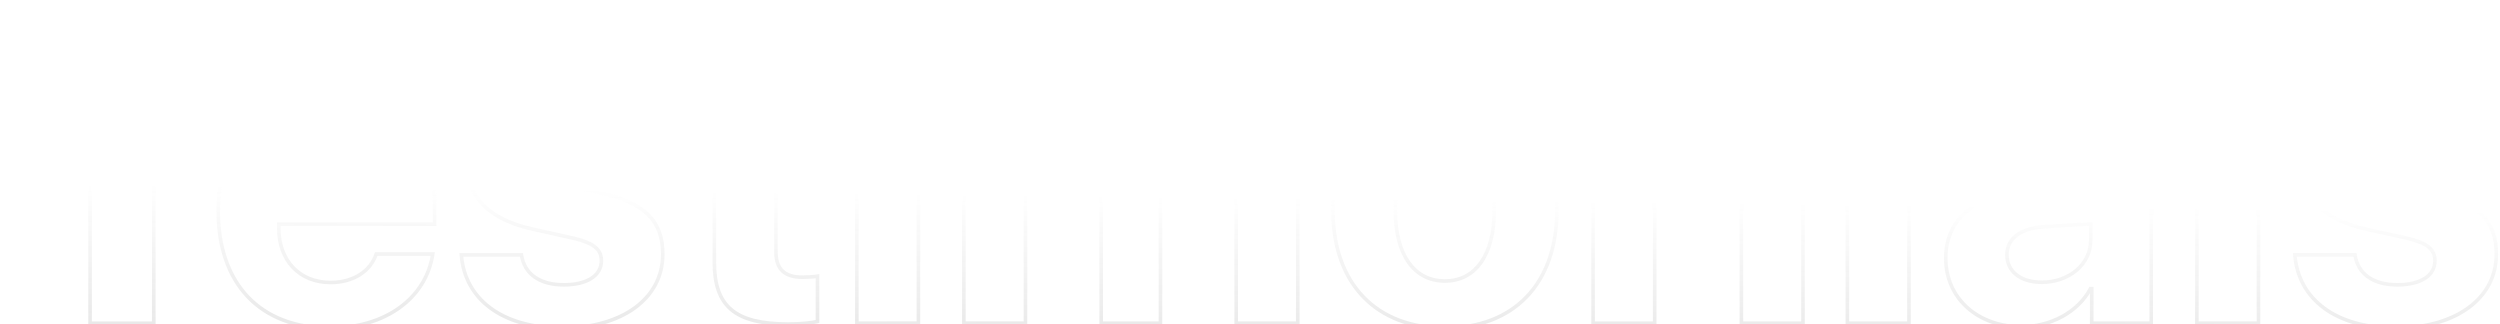 <svg width="625" height="81" viewBox="0 0 625 81" fill="none" xmlns="http://www.w3.org/2000/svg">
<g style="mix-blend-mode:lighten" filter="url(#filter0_bi_1406_8619)">
<mask id="path-1-outside-1_1406_8619" maskUnits="userSpaceOnUse" x="0" y="-1" width="625" height="82" fill="black">
<rect fill="white" y="-1" width="625" height="82"/>
<path d="M38.447 79H22.521V16.035H0.531V2.904H60.49V16.035H38.447V79ZM81.978 32.647C75.228 32.647 70.377 37.762 69.85 44.828H93.844C93.527 37.603 88.834 32.647 81.978 32.647ZM94.055 61.703H108.187C106.5 72.777 96.375 80.213 82.4 80.213C64.998 80.213 54.557 69.086 54.557 50.998C54.557 32.963 65.103 21.256 81.82 21.256C98.273 21.256 108.662 32.383 108.662 49.574V54.268H69.691V55.217C69.691 63.285 74.807 68.822 82.664 68.822C88.307 68.822 92.631 66.027 94.055 61.703ZM116.756 39.08C116.756 28.322 126.09 21.256 140.592 21.256C154.777 21.256 164.006 28.428 164.217 39.397H150.031C149.715 34.861 146.076 32.066 140.381 32.066C135.055 32.066 131.574 34.492 131.574 38.131C131.574 40.926 134 42.824 138.957 43.984L149.767 46.305C161.105 48.836 165.693 53.318 165.693 61.756C165.693 72.883 155.463 80.213 140.539 80.213C125.457 80.213 116.176 72.936 115.332 61.914H130.361C131.099 66.66 134.844 69.402 140.961 69.402C146.814 69.402 150.348 67.082 150.348 63.391C150.348 60.543 148.449 58.961 143.387 57.748L132.945 55.428C122.24 53.002 116.756 47.412 116.756 39.08ZM178.586 9.443H193.984V22.469H204.426V34.07H193.984V61.123C193.984 65.447 196.094 67.504 200.629 67.504C202 67.504 203.424 67.398 204.373 67.24V78.578C202.791 78.947 200.154 79.211 197.043 79.211C183.754 79.211 178.586 74.781 178.586 63.76V34.07H170.623V22.469H178.586V9.443ZM214.207 79V22.469H229.605V79H214.207ZM221.906 16.246C217.265 16.246 213.679 12.713 213.679 8.283C213.679 3.801 217.265 0.32 221.906 0.32C226.547 0.32 230.133 3.801 230.133 8.283C230.133 12.713 226.547 16.246 221.906 16.246ZM240.968 79V22.469H255.839V32.699H256.156C258.529 25.896 264.593 21.414 272.293 21.414C280.466 21.414 286.162 25.633 288.06 33.016H288.377C290.908 25.896 297.658 21.414 305.937 21.414C317.011 21.414 324.447 29.008 324.447 40.398V79H309.048V44.248C309.048 37.709 305.779 34.123 299.82 34.123C293.966 34.123 290.117 38.395 290.117 44.67V79H275.298V43.773C275.298 37.709 271.871 34.123 266.175 34.123C260.322 34.123 256.367 38.553 256.367 44.881V79H240.968ZM361.228 80.213C344.142 80.213 333.226 69.244 333.226 50.682C333.226 32.383 344.3 21.256 361.228 21.256C378.156 21.256 389.23 32.33 389.23 50.682C389.23 69.297 378.314 80.213 361.228 80.213ZM361.228 68.453C368.769 68.453 373.568 62.072 373.568 50.734C373.568 39.502 368.716 33.016 361.228 33.016C353.74 33.016 348.835 39.502 348.835 50.734C348.835 62.072 353.634 68.453 361.228 68.453ZM398.273 79V22.469H413.144V32.541H413.46C416.466 25.527 422.425 21.414 431.126 21.414C443.677 21.414 450.744 29.324 450.744 42.56V79H435.345V45.777C435.345 38.395 431.865 34.176 424.956 34.176C418.048 34.176 413.671 39.238 413.671 46.568V79H398.273ZM461.843 79V22.469H477.242V79H461.843ZM469.542 16.246C464.902 16.246 461.316 12.713 461.316 8.283C461.316 3.801 464.902 0.32 469.542 0.32C474.183 0.32 477.769 3.801 477.769 8.283C477.769 12.713 474.183 16.246 469.542 16.246ZM510.437 68.769C517.134 68.769 522.671 64.393 522.671 58.275V54.162L510.753 54.9C505.005 55.322 501.736 57.906 501.736 61.914C501.736 66.133 505.216 68.769 510.437 68.769ZM505.374 79.897C494.616 79.897 486.443 72.936 486.443 62.758C486.443 52.475 494.353 46.516 508.433 45.672L522.671 44.828V41.084C522.671 35.81 518.98 32.752 513.179 32.752C507.431 32.752 503.792 35.6 503.054 39.766H488.974C489.554 28.797 498.888 21.256 513.865 21.256C528.366 21.256 537.806 28.744 537.806 40.135V79H522.935V70.352H522.618C519.454 76.363 512.441 79.897 505.374 79.897ZM549.222 79V2.904H564.62V79H549.222ZM575.14 39.08C575.14 28.322 584.474 21.256 598.976 21.256C613.161 21.256 622.39 28.428 622.601 39.397H608.415C608.099 34.861 604.46 32.066 598.765 32.066C593.439 32.066 589.958 34.492 589.958 38.131C589.958 40.926 592.384 42.824 597.341 43.984L608.151 46.305C619.489 48.836 624.077 53.318 624.077 61.756C624.077 72.883 613.847 80.213 598.923 80.213C583.841 80.213 574.56 72.936 573.716 61.914H588.745C589.484 66.66 593.228 69.402 599.345 69.402C605.198 69.402 608.732 67.082 608.732 63.391C608.732 60.543 606.833 58.961 601.771 57.748L591.329 55.428C580.624 53.002 575.14 47.412 575.14 39.08Z"/>
</mask>
<path d="M38.447 79V79.45H38.897V79H38.447ZM22.521 79H22.072V79.45H22.521V79ZM22.521 16.035H22.971V15.585H22.521V16.035ZM0.531 16.035H0.081V16.485H0.531V16.035ZM0.531 2.904V2.454H0.081V2.904H0.531ZM60.49 2.904H60.94V2.454H60.49V2.904ZM60.49 16.035V16.485H60.94V16.035H60.49ZM38.447 16.035V15.585H37.997V16.035H38.447ZM38.447 78.55H22.521V79.45H38.447V78.55ZM22.971 79V16.035H22.072V79H22.971ZM22.521 15.585H0.531V16.485H22.521V15.585ZM0.981 16.035V2.904H0.081V16.035H0.981ZM0.531 3.354H60.49V2.454H0.531V3.354ZM60.04 2.904V16.035H60.94V2.904H60.04ZM60.49 15.585H38.447V16.485H60.49V15.585ZM37.997 16.035V79H38.897V16.035H37.997ZM69.85 44.828L69.401 44.795L69.365 45.278H69.85V44.828ZM93.844 44.828V45.278H94.314L94.293 44.808L93.844 44.828ZM94.055 61.703V61.253H93.729L93.627 61.562L94.055 61.703ZM108.187 61.703L108.632 61.771L108.711 61.253H108.187V61.703ZM108.662 54.268V54.718H109.112V54.268H108.662ZM69.691 54.268V53.818H69.241V54.268H69.691ZM81.978 32.197C74.956 32.197 69.943 37.532 69.401 44.795L70.298 44.862C70.811 37.991 75.501 33.096 81.978 33.096V32.197ZM69.85 45.278H93.844V44.378H69.85V45.278ZM94.293 44.808C94.131 41.103 92.844 37.948 90.687 35.715C88.527 33.48 85.52 32.197 81.978 32.197V33.096C85.292 33.096 88.06 34.292 90.04 36.341C92.022 38.392 93.24 41.328 93.394 44.848L94.293 44.808ZM94.055 62.153H108.187V61.253H94.055V62.153ZM107.743 61.635C106.098 72.427 96.222 79.763 82.4 79.763V80.663C96.528 80.663 106.902 73.127 108.632 61.771L107.743 61.635ZM82.4 79.763C73.798 79.763 66.964 77.015 62.279 72.079C57.591 67.139 55.007 59.957 55.007 50.998H54.107C54.107 60.127 56.743 67.552 61.626 72.698C66.513 77.847 73.601 80.663 82.4 80.663V79.763ZM55.007 50.998C55.007 42.067 57.617 34.748 62.252 29.667C66.883 24.591 73.572 21.706 81.82 21.706V20.806C73.352 20.806 66.409 23.775 61.587 29.061C56.769 34.342 54.107 41.894 54.107 50.998H55.007ZM81.82 21.706C89.942 21.706 96.527 24.449 101.084 29.277C105.643 34.108 108.212 41.069 108.212 49.574H109.112C109.112 40.888 106.486 33.69 101.738 28.659C96.987 23.626 90.152 20.806 81.82 20.806V21.706ZM108.212 49.574V54.268H109.112V49.574H108.212ZM108.662 53.818H69.691V54.718H108.662V53.818ZM69.241 54.268V55.217H70.141V54.268H69.241ZM69.241 55.217C69.241 59.346 70.552 62.865 72.904 65.354C75.259 67.846 78.625 69.272 82.664 69.272V68.372C78.846 68.372 75.725 67.03 73.558 64.736C71.389 62.44 70.141 59.156 70.141 55.217H69.241ZM82.664 69.272C88.452 69.272 92.983 66.395 94.482 61.844L93.627 61.562C92.278 65.659 88.161 68.372 82.664 68.372V69.272ZM164.217 39.397V39.846H164.675L164.667 39.388L164.217 39.397ZM150.031 39.397L149.582 39.428L149.611 39.846H150.031V39.397ZM138.957 43.984L138.854 44.423L138.862 44.424L138.957 43.984ZM149.767 46.305L149.865 45.865L149.862 45.865L149.767 46.305ZM115.332 61.914V61.464H114.846L114.883 61.948L115.332 61.914ZM130.361 61.914L130.806 61.845L130.747 61.464H130.361V61.914ZM143.387 57.748L143.491 57.31L143.484 57.309L143.387 57.748ZM132.945 55.428L132.846 55.867L132.848 55.867L132.945 55.428ZM117.206 39.08C117.206 33.846 119.47 29.522 123.506 26.494C127.553 23.456 133.408 21.706 140.592 21.706V20.806C133.273 20.806 127.21 22.588 122.965 25.774C118.709 28.968 116.306 33.556 116.306 39.08H117.206ZM140.592 21.706C147.613 21.706 153.362 23.481 157.37 26.569C161.369 29.65 163.664 34.057 163.767 39.405L164.667 39.388C164.558 33.767 162.134 29.104 157.919 25.856C153.714 22.617 147.756 20.806 140.592 20.806V21.706ZM164.217 38.947H150.031V39.846H164.217V38.947ZM150.48 39.365C150.313 36.975 149.265 35.021 147.496 33.673C145.736 32.332 143.298 31.616 140.381 31.616V32.516C143.159 32.516 145.388 33.198 146.95 34.389C148.504 35.572 149.433 37.283 149.582 39.428L150.48 39.365ZM140.381 31.616C137.656 31.616 135.356 32.236 133.724 33.364C132.08 34.5 131.124 36.148 131.124 38.131H132.024C132.024 36.474 132.809 35.091 134.236 34.104C135.676 33.11 137.78 32.516 140.381 32.516V31.616ZM131.124 38.131C131.124 39.683 131.808 40.981 133.128 42.024C134.429 43.052 136.348 43.836 138.854 44.422L139.059 43.546C136.608 42.973 134.837 42.227 133.686 41.318C132.553 40.423 132.024 39.373 132.024 38.131H131.124ZM138.862 44.424L149.673 46.745L149.862 45.865L139.051 43.544L138.862 44.424ZM149.669 46.744C155.308 48.003 159.193 49.732 161.668 52.138C164.125 54.525 165.243 57.627 165.243 61.756H166.143C166.143 57.447 164.968 54.089 162.296 51.493C159.643 48.915 155.565 47.138 149.865 45.865L149.669 46.744ZM165.243 61.756C165.243 67.165 162.763 71.648 158.447 74.793C154.121 77.947 147.933 79.763 140.539 79.763V80.663C148.069 80.663 154.458 78.814 158.978 75.521C163.508 72.219 166.143 67.474 166.143 61.756H165.243ZM140.539 79.763C133.066 79.763 127.078 77.96 122.864 74.835C118.659 71.717 116.193 67.262 115.781 61.88L114.883 61.948C115.315 67.587 117.911 72.282 122.328 75.558C126.736 78.827 132.93 80.663 140.539 80.663V79.763ZM115.332 62.364H130.361V61.464H115.332V62.364ZM129.917 61.983C130.303 64.466 131.483 66.449 133.383 67.804C135.273 69.153 137.839 69.852 140.961 69.852V68.952C137.965 68.952 135.6 68.281 133.905 67.072C132.219 65.869 131.158 64.109 130.806 61.845L129.917 61.983ZM140.961 69.852C143.938 69.852 146.38 69.263 148.093 68.159C149.824 67.043 150.798 65.404 150.798 63.391H149.898C149.898 65.069 149.105 66.436 147.605 67.403C146.088 68.381 143.837 68.952 140.961 68.952V69.852ZM150.798 63.391C150.798 61.844 150.271 60.604 149.05 59.608C147.861 58.638 146.039 57.921 143.491 57.31L143.282 58.186C145.797 58.788 147.455 59.468 148.481 60.305C149.475 61.115 149.898 62.09 149.898 63.391H150.798ZM143.484 57.309L133.043 54.988L132.848 55.867L143.289 58.187L143.484 57.309ZM133.045 54.989C127.743 53.788 123.785 51.813 121.156 49.153C118.537 46.501 117.206 43.138 117.206 39.08H116.306C116.306 43.355 117.717 46.952 120.516 49.785C123.305 52.608 127.442 54.642 132.846 55.867L133.045 54.989ZM178.586 9.443V8.993H178.136V9.443H178.586ZM193.984 9.443H194.434V8.993H193.984V9.443ZM193.984 22.469H193.534V22.919H193.984V22.469ZM204.426 22.469H204.876V22.019H204.426V22.469ZM204.426 34.07V34.52H204.876V34.07H204.426ZM193.984 34.07V33.62H193.534V34.07H193.984ZM204.373 67.24H204.823V66.709L204.299 66.796L204.373 67.24ZM204.373 78.578L204.475 79.016L204.823 78.935V78.578H204.373ZM178.586 34.07H179.036V33.62H178.586V34.07ZM170.623 34.07H170.173V34.52H170.623V34.07ZM170.623 22.469V22.019H170.173V22.469H170.623ZM178.586 22.469V22.919H179.036V22.469H178.586ZM178.586 9.893H193.984V8.993H178.586V9.893ZM193.534 9.443V22.469H194.434V9.443H193.534ZM193.984 22.919H204.426V22.019H193.984V22.919ZM203.976 22.469V34.07H204.876V22.469H203.976ZM204.426 33.62H193.984V34.52H204.426V33.62ZM193.534 34.07V61.123H194.434V34.07H193.534ZM193.534 61.123C193.534 63.352 194.078 65.087 195.293 66.259C196.506 67.427 198.303 67.954 200.629 67.954V67.054C198.42 67.054 196.894 66.552 195.918 65.611C194.945 64.673 194.434 63.219 194.434 61.123H193.534ZM200.629 67.954C202.017 67.954 203.467 67.847 204.447 67.684L204.299 66.796C203.38 66.949 201.982 67.054 200.629 67.054V67.954ZM203.923 67.24V78.578H204.823V67.24H203.923ZM204.271 78.14C202.735 78.498 200.136 78.761 197.043 78.761V79.661C200.172 79.661 202.846 79.396 204.475 79.016L204.271 78.14ZM197.043 78.761C190.428 78.761 185.949 77.654 183.121 75.274C180.313 72.912 179.036 69.209 179.036 63.76H178.136C178.136 69.332 179.442 73.355 182.541 75.963C185.619 78.553 190.369 79.661 197.043 79.661V78.761ZM179.036 63.76V34.07H178.136V63.76H179.036ZM178.586 33.62H170.623V34.52H178.586V33.62ZM171.073 34.07V22.469H170.173V34.07H171.073ZM170.623 22.919H178.586V22.019H170.623V22.919ZM179.036 22.469V9.443H178.136V22.469H179.036ZM214.207 79H213.757V79.45H214.207V79ZM214.207 22.469V22.019H213.757V22.469H214.207ZM229.605 22.469H230.055V22.019H229.605V22.469ZM229.605 79V79.45H230.055V79H229.605ZM214.657 79V22.469H213.757V79H214.657ZM214.207 22.919H229.605V22.019H214.207V22.919ZM229.155 22.469V79H230.055V22.469H229.155ZM229.605 78.55H214.207V79.45H229.605V78.55ZM221.906 15.796C217.502 15.796 214.129 12.453 214.129 8.283H213.229C213.229 12.973 217.028 16.696 221.906 16.696V15.796ZM214.129 8.283C214.129 4.063 217.5 0.77 221.906 0.77V-0.13C217.03 -0.13 213.229 3.539 213.229 8.283H214.129ZM221.906 0.77C226.312 0.77 229.683 4.063 229.683 8.283H230.583C230.583 3.539 226.782 -0.13 221.906 -0.13V0.77ZM229.683 8.283C229.683 12.453 226.31 15.796 221.906 15.796V16.696C226.784 16.696 230.583 12.973 230.583 8.283H229.683ZM240.968 79H240.518V79.45H240.968V79ZM240.968 22.469V22.019H240.518V22.469H240.968ZM255.839 22.469H256.289V22.019H255.839V22.469ZM255.839 32.699H255.389V33.149H255.839V32.699ZM256.156 32.699V33.149H256.475L256.581 32.847L256.156 32.699ZM288.06 33.016L287.624 33.128L287.711 33.466H288.06V33.016ZM288.377 33.016V33.466H288.694L288.801 33.166L288.377 33.016ZM324.447 79V79.45H324.897V79H324.447ZM309.048 79H308.598V79.45H309.048V79ZM290.117 79V79.45H290.567V79H290.117ZM275.298 79H274.848V79.45H275.298V79ZM256.367 79V79.45H256.817V79H256.367ZM241.418 79V22.469H240.518V79H241.418ZM240.968 22.919H255.839V22.019H240.968V22.919ZM255.389 22.469V32.699H256.289V22.469H255.389ZM255.839 33.149H256.156V32.249H255.839V33.149ZM256.581 32.847C258.891 26.225 264.785 21.864 272.293 21.864V20.964C264.402 20.964 258.167 25.567 255.731 32.551L256.581 32.847ZM272.293 21.864C276.302 21.864 279.671 22.898 282.263 24.808C284.853 26.718 286.698 29.525 287.624 33.128L288.496 32.904C287.524 29.124 285.572 26.13 282.797 24.084C280.023 22.04 276.457 20.964 272.293 20.964V21.864ZM288.06 33.466H288.377V32.566H288.06V33.466ZM288.801 33.166C291.261 26.247 297.826 21.864 305.937 21.864V20.964C297.49 20.964 290.555 25.546 287.953 32.865L288.801 33.166ZM305.937 21.864C311.368 21.864 315.874 23.724 319.023 26.949C322.172 30.175 323.997 34.803 323.997 40.398H324.897C324.897 34.604 323.004 29.739 319.667 26.32C316.329 22.901 311.58 20.964 305.937 20.964V21.864ZM323.997 40.398V79H324.897V40.398H323.997ZM324.447 78.55H309.048V79.45H324.447V78.55ZM309.498 79V44.248H308.598V79H309.498ZM309.498 44.248C309.498 40.909 308.664 38.254 307.001 36.43C305.333 34.6 302.891 33.673 299.82 33.673V34.573C302.707 34.573 304.88 35.439 306.336 37.036C307.798 38.641 308.598 41.048 308.598 44.248H309.498ZM299.82 33.673C296.778 33.673 294.228 34.786 292.441 36.739C290.658 38.689 289.667 41.441 289.667 44.67H290.567C290.567 41.624 291.5 39.102 293.105 37.347C294.707 35.596 297.008 34.573 299.82 34.573V33.673ZM289.667 44.67V79H290.567V44.67H289.667ZM290.117 78.55H275.298V79.45H290.117V78.55ZM275.748 79V43.773H274.848V79H275.748ZM275.748 43.773C275.748 40.658 274.867 38.123 273.199 36.364C271.529 34.602 269.12 33.673 266.175 33.673V34.573C268.926 34.573 271.079 35.437 272.546 36.984C274.016 38.534 274.848 40.824 274.848 43.773H275.748ZM266.175 33.673C263.129 33.673 260.553 34.829 258.743 36.827C256.936 38.821 255.917 41.624 255.917 44.881H256.817C256.817 41.81 257.776 39.234 259.409 37.431C261.04 35.632 263.369 34.573 266.175 34.573V33.673ZM255.917 44.881V79H256.817V44.881H255.917ZM256.367 78.55H240.968V79.45H256.367V78.55ZM361.228 79.763C352.784 79.763 345.909 77.055 341.144 72.096C336.378 67.136 333.676 59.875 333.676 50.682H332.776C332.776 60.051 335.532 67.555 340.495 72.72C345.46 77.887 352.587 80.663 361.228 80.663V79.763ZM333.676 50.682C333.676 41.623 336.416 34.387 341.203 29.419C345.989 24.452 352.865 21.706 361.228 21.706V20.806C352.663 20.806 345.538 23.623 340.555 28.794C335.574 33.964 332.776 41.441 332.776 50.682H333.676ZM361.228 21.706C369.591 21.706 376.467 24.439 381.253 29.399C386.04 34.361 388.78 41.596 388.78 50.682H389.68C389.68 41.415 386.883 33.938 381.901 28.774C376.918 23.61 369.792 20.806 361.228 20.806V21.706ZM388.78 50.682C388.78 59.902 386.078 67.163 381.312 72.116C376.548 77.067 369.673 79.763 361.228 79.763V80.663C369.869 80.663 376.995 77.9 381.961 72.74C386.924 67.582 389.68 60.077 389.68 50.682H388.78ZM361.228 68.903C365.143 68.903 368.365 67.239 370.593 64.106C372.808 60.992 374.018 56.459 374.018 50.734H373.118C373.118 56.348 371.929 60.675 369.859 63.585C367.802 66.477 364.854 68.003 361.228 68.003V68.903ZM374.018 50.734C374.018 45.061 372.794 40.529 370.573 37.402C368.341 34.259 365.12 32.566 361.228 32.566V33.466C364.825 33.466 367.774 35.015 369.839 37.923C371.916 40.848 373.118 45.175 373.118 50.734H374.018ZM361.228 32.566C357.337 32.566 354.103 34.259 351.858 37.401C349.623 40.528 348.385 45.06 348.385 50.734H349.285C349.285 45.176 350.5 40.849 352.59 37.925C354.669 35.016 357.631 33.466 361.228 33.466V32.566ZM348.385 50.734C348.385 56.459 349.596 60.992 351.818 64.107C354.052 67.239 357.288 68.903 361.228 68.903V68.003C357.574 68.003 354.614 66.476 352.55 63.584C350.475 60.674 349.285 56.348 349.285 50.734H348.385ZM398.273 79H397.823V79.45H398.273V79ZM398.273 22.469V22.019H397.823V22.469H398.273ZM413.144 22.469H413.594V22.019H413.144V22.469ZM413.144 32.541H412.694V32.991H413.144V32.541ZM413.46 32.541V32.991H413.757L413.874 32.718L413.46 32.541ZM450.744 79V79.45H451.194V79H450.744ZM435.345 79H434.895V79.45H435.345V79ZM413.671 79V79.45H414.121V79H413.671ZM398.723 79V22.469H397.823V79H398.723ZM398.273 22.919H413.144V22.019H398.273V22.919ZM412.694 22.469V32.541H413.594V22.469H412.694ZM413.144 32.991H413.46V32.091H413.144V32.991ZM413.874 32.718C415.346 29.283 417.533 26.576 420.402 24.726C423.271 22.875 426.848 21.864 431.126 21.864V20.964C426.704 20.964 422.951 22.01 419.914 23.969C416.876 25.929 414.58 28.785 413.047 32.364L413.874 32.718ZM431.126 21.864C437.304 21.864 442.077 23.808 445.31 27.328C448.548 30.854 450.294 36.019 450.294 42.56H451.194C451.194 35.866 449.406 30.458 445.973 26.719C442.535 22.975 437.499 20.964 431.126 20.964V21.864ZM450.294 42.56V79H451.194V42.56H450.294ZM450.744 78.55H435.345V79.45H450.744V78.55ZM435.795 79V45.777H434.895V79H435.795ZM435.795 45.777C435.795 42.023 434.911 39 433.08 36.911C431.24 34.813 428.505 33.726 424.956 33.726V34.626C428.316 34.626 430.776 35.648 432.403 37.505C434.039 39.371 434.895 42.149 434.895 45.777H435.795ZM424.956 33.726C421.386 33.726 418.439 35.038 416.388 37.323C414.343 39.603 413.221 42.815 413.221 46.568H414.121C414.121 42.991 415.189 40.008 417.058 37.924C418.923 35.845 421.619 34.626 424.956 34.626V33.726ZM413.221 46.568V79H414.121V46.568H413.221ZM413.671 78.55H398.273V79.45H413.671V78.55ZM461.843 79H461.393V79.45H461.843V79ZM461.843 22.469V22.019H461.393V22.469H461.843ZM477.242 22.469H477.692V22.019H477.242V22.469ZM477.242 79V79.45H477.692V79H477.242ZM462.293 79V22.469H461.393V79H462.293ZM461.843 22.919H477.242V22.019H461.843V22.919ZM476.792 22.469V79H477.692V22.469H476.792ZM477.242 78.55H461.843V79.45H477.242V78.55ZM469.542 15.796C465.139 15.796 461.766 12.453 461.766 8.283H460.866C460.866 12.973 464.665 16.696 469.542 16.696V15.796ZM461.766 8.283C461.766 4.063 465.137 0.77 469.542 0.77V-0.13C464.667 -0.13 460.866 3.539 460.866 8.283H461.766ZM469.542 0.77C473.948 0.77 477.319 4.063 477.319 8.283H478.219C478.219 3.539 474.418 -0.13 469.542 -0.13V0.77ZM477.319 8.283C477.319 12.453 473.946 15.796 469.542 15.796V16.696C474.42 16.696 478.219 12.973 478.219 8.283H477.319ZM522.671 54.162H523.121V53.683L522.643 53.713L522.671 54.162ZM510.753 54.9L510.725 54.451L510.72 54.452L510.753 54.9ZM508.433 45.672L508.406 45.223L508.406 45.223L508.433 45.672ZM522.671 44.828L522.698 45.277L523.121 45.252V44.828H522.671ZM503.054 39.766V40.216H503.431L503.497 39.844L503.054 39.766ZM488.974 39.766L488.525 39.742L488.499 40.216H488.974V39.766ZM537.806 79V79.45H538.256V79H537.806ZM522.935 79H522.485V79.45H522.935V79ZM522.935 70.352H523.385V69.902H522.935V70.352ZM522.618 70.352V69.902H522.347L522.22 70.142L522.618 70.352ZM510.437 69.219C517.304 69.219 523.121 64.713 523.121 58.275H522.221C522.221 64.072 516.964 68.32 510.437 68.32V69.219ZM523.121 58.275V54.162H522.221V58.275H523.121ZM522.643 53.713L510.725 54.451L510.781 55.349L522.699 54.611L522.643 53.713ZM510.72 54.452C507.793 54.666 505.442 55.435 503.812 56.708C502.167 57.993 501.286 59.772 501.286 61.914H502.186C502.186 60.049 502.939 58.532 504.366 57.417C505.808 56.291 507.965 55.556 510.786 55.349L510.72 54.452ZM501.286 61.914C501.286 64.16 502.218 66.006 503.852 67.279C505.474 68.543 507.756 69.219 510.437 69.219V68.32C507.897 68.32 505.828 67.678 504.405 66.569C502.993 65.469 502.186 63.886 502.186 61.914H501.286ZM505.374 79.447C494.814 79.447 486.893 72.639 486.893 62.758H485.993C485.993 73.232 494.419 80.347 505.374 80.347V79.447ZM486.893 62.758C486.893 57.747 488.812 53.822 492.432 51.032C496.072 48.227 501.469 46.54 508.46 46.121L508.406 45.223C501.317 45.648 495.719 47.362 491.883 50.319C488.028 53.289 485.993 57.485 485.993 62.758H486.893ZM508.46 46.121L522.698 45.277L522.645 44.379L508.406 45.223L508.46 46.121ZM523.121 44.828V41.084H522.221V44.828H523.121ZM523.121 41.084C523.121 38.335 522.155 36.121 520.395 34.6C518.643 33.086 516.154 32.302 513.179 32.302V33.202C516.005 33.202 518.262 33.947 519.806 35.281C521.342 36.608 522.221 38.559 522.221 41.084H523.121ZM513.179 32.302C510.232 32.302 507.788 33.032 505.976 34.331C504.159 35.633 503 37.49 502.611 39.687L503.497 39.844C503.846 37.876 504.876 36.226 506.5 35.062C508.128 33.896 510.378 33.202 513.179 33.202V32.302ZM503.054 39.316H488.974V40.216H503.054V39.316ZM489.423 39.789C489.706 34.437 492.12 29.932 496.293 26.756C500.474 23.573 506.448 21.706 513.865 21.706V20.806C506.304 20.806 500.123 22.709 495.748 26.039C491.365 29.376 488.822 34.125 488.525 39.742L489.423 39.789ZM513.865 21.706C521.043 21.706 526.921 23.559 530.995 26.777C535.058 29.987 537.356 34.576 537.356 40.135H538.256C538.256 34.303 535.834 29.453 531.552 26.071C527.281 22.697 521.188 20.806 513.865 20.806V21.706ZM537.356 40.135V79H538.256V40.135H537.356ZM537.806 78.55H522.935V79.45H537.806V78.55ZM523.385 79V70.352H522.485V79H523.385ZM522.935 69.902H522.618V70.802H522.935V69.902ZM522.22 70.142C519.149 75.977 512.309 79.447 505.374 79.447V80.347C512.572 80.347 519.76 76.75 523.017 70.561L522.22 70.142ZM549.222 79H548.772V79.45H549.222V79ZM549.222 2.904V2.454H548.772V2.904H549.222ZM564.62 2.904H565.07V2.454H564.62V2.904ZM564.62 79V79.45H565.07V79H564.62ZM549.672 79V2.904H548.772V79H549.672ZM549.222 3.354H564.62V2.454H549.222V3.354ZM564.17 2.904V79H565.07V2.904H564.17ZM564.62 78.55H549.222V79.45H564.62V78.55ZM622.601 39.397V39.846H623.059L623.051 39.388L622.601 39.397ZM608.415 39.397L607.966 39.428L607.995 39.846H608.415V39.397ZM597.341 43.984L597.238 44.423L597.247 44.424L597.341 43.984ZM608.151 46.305L608.25 45.865L608.246 45.865L608.151 46.305ZM573.716 61.914V61.464H573.23L573.267 61.948L573.716 61.914ZM588.745 61.914L589.19 61.845L589.131 61.464H588.745V61.914ZM601.771 57.748L601.875 57.31L601.868 57.309L601.771 57.748ZM591.329 55.428L591.23 55.867L591.232 55.867L591.329 55.428ZM575.59 39.08C575.59 33.846 577.854 29.522 581.89 26.494C585.937 23.456 591.792 21.706 598.976 21.706V20.806C591.657 20.806 585.594 22.588 581.349 25.774C577.093 28.968 574.69 33.556 574.69 39.08H575.59ZM598.976 21.706C605.997 21.706 611.746 23.481 615.754 26.569C619.753 29.65 622.048 34.057 622.151 39.405L623.051 39.388C622.943 33.767 620.518 29.104 616.303 25.856C612.098 22.617 606.14 20.806 598.976 20.806V21.706ZM622.601 38.947H608.415V39.846H622.601V38.947ZM608.864 39.365C608.697 36.975 607.649 35.021 605.88 33.673C604.12 32.332 601.682 31.616 598.765 31.616V32.516C601.543 32.516 603.772 33.198 605.334 34.389C606.888 35.572 607.817 37.283 607.966 39.428L608.864 39.365ZM598.765 31.616C596.04 31.616 593.74 32.236 592.108 33.364C590.464 34.5 589.508 36.148 589.508 38.131H590.408C590.408 36.474 591.193 35.091 592.62 34.104C594.06 33.11 596.164 32.516 598.765 32.516V31.616ZM589.508 38.131C589.508 39.683 590.192 40.981 591.512 42.024C592.813 43.052 594.732 43.836 597.238 44.422L597.443 43.546C594.992 42.973 593.221 42.227 592.07 41.318C590.937 40.423 590.408 39.373 590.408 38.131H589.508ZM597.247 44.424L608.057 46.745L608.246 45.865L597.435 43.544L597.247 44.424ZM608.053 46.744C613.692 48.003 617.577 49.732 620.052 52.138C622.509 54.525 623.627 57.627 623.627 61.756H624.527C624.527 57.447 623.352 54.089 620.68 51.493C618.027 48.915 613.949 47.138 608.25 45.865L608.053 46.744ZM623.627 61.756C623.627 67.165 621.147 71.648 616.832 74.793C612.505 77.947 606.317 79.763 598.923 79.763V80.663C606.453 80.663 612.842 78.814 617.362 75.521C621.892 72.219 624.527 67.474 624.527 61.756H623.627ZM598.923 79.763C591.45 79.763 585.462 77.96 581.248 74.835C577.043 71.717 574.577 67.262 574.165 61.88L573.267 61.948C573.699 67.587 576.295 72.282 580.712 75.558C585.121 78.827 591.314 80.663 598.923 80.663V79.763ZM573.716 62.364H588.745V61.464H573.716V62.364ZM588.301 61.983C588.687 64.466 589.867 66.449 591.767 67.804C593.657 69.153 596.223 69.852 599.345 69.852V68.952C596.349 68.952 593.984 68.281 592.289 67.072C590.603 65.869 589.542 64.109 589.19 61.845L588.301 61.983ZM599.345 69.852C602.322 69.852 604.764 69.263 606.477 68.159C608.208 67.043 609.182 65.404 609.182 63.391H608.282C608.282 65.069 607.489 66.436 605.989 67.403C604.472 68.381 602.221 68.952 599.345 68.952V69.852ZM609.182 63.391C609.182 61.844 608.655 60.604 607.434 59.608C606.245 58.638 604.423 57.921 601.875 57.31L601.666 58.186C604.181 58.788 605.839 59.468 606.865 60.305C607.859 61.115 608.282 62.09 608.282 63.391H609.182ZM601.868 57.309L591.427 54.988L591.232 55.867L601.673 58.187L601.868 57.309ZM591.429 54.989C586.127 53.788 582.169 51.813 579.54 49.153C576.921 46.501 575.59 43.138 575.59 39.08H574.69C574.69 43.355 576.101 46.952 578.9 49.785C581.689 52.608 585.826 54.642 591.23 55.867L591.429 54.989Z" fill="url(#paint0_linear_1406_8619)" fill-opacity="0.25" style="mix-blend-mode:color-dodge" mask="url(#path-1-outside-1_1406_8619)"/>
</g>
<defs>
<filter id="filter0_bi_1406_8619" x="-0.369" y="-0.58" width="625.347" height="82.593" filterUnits="userSpaceOnUse" color-interpolation-filters="sRGB">
<feFlood flood-opacity="0" result="BackgroundImageFix"/>
<feGaussianBlur in="BackgroundImageFix" stdDeviation="0.45"/>
<feComposite in2="SourceAlpha" operator="in" result="effect1_backgroundBlur_1406_8619"/>
<feBlend mode="normal" in="SourceGraphic" in2="effect1_backgroundBlur_1406_8619" result="shape"/>
<feColorMatrix in="SourceAlpha" type="matrix" values="0 0 0 0 0 0 0 0 0 0 0 0 0 0 0 0 0 0 127 0" result="hardAlpha"/>
<feOffset dy="1.8"/>
<feGaussianBlur stdDeviation="3.15"/>
<feComposite in2="hardAlpha" operator="arithmetic" k2="-1" k3="1"/>
<feColorMatrix type="matrix" values="0 0 0 0 0 0 0 0 0 0 0 0 0 0 0 0 0 0 0.25 0"/>
<feBlend mode="normal" in2="shape" result="effect2_innerShadow_1406_8619"/>
</filter>
<linearGradient id="paint0_linear_1406_8619" x1="298.047" y1="1.648" x2="296.883" y2="105.001" gradientUnits="userSpaceOnUse">
<stop offset="0.443" stop-color="white"/>
<stop offset="1" stop-color="#626262" stop-opacity="0.88"/>
</linearGradient>
</defs>
</svg>
